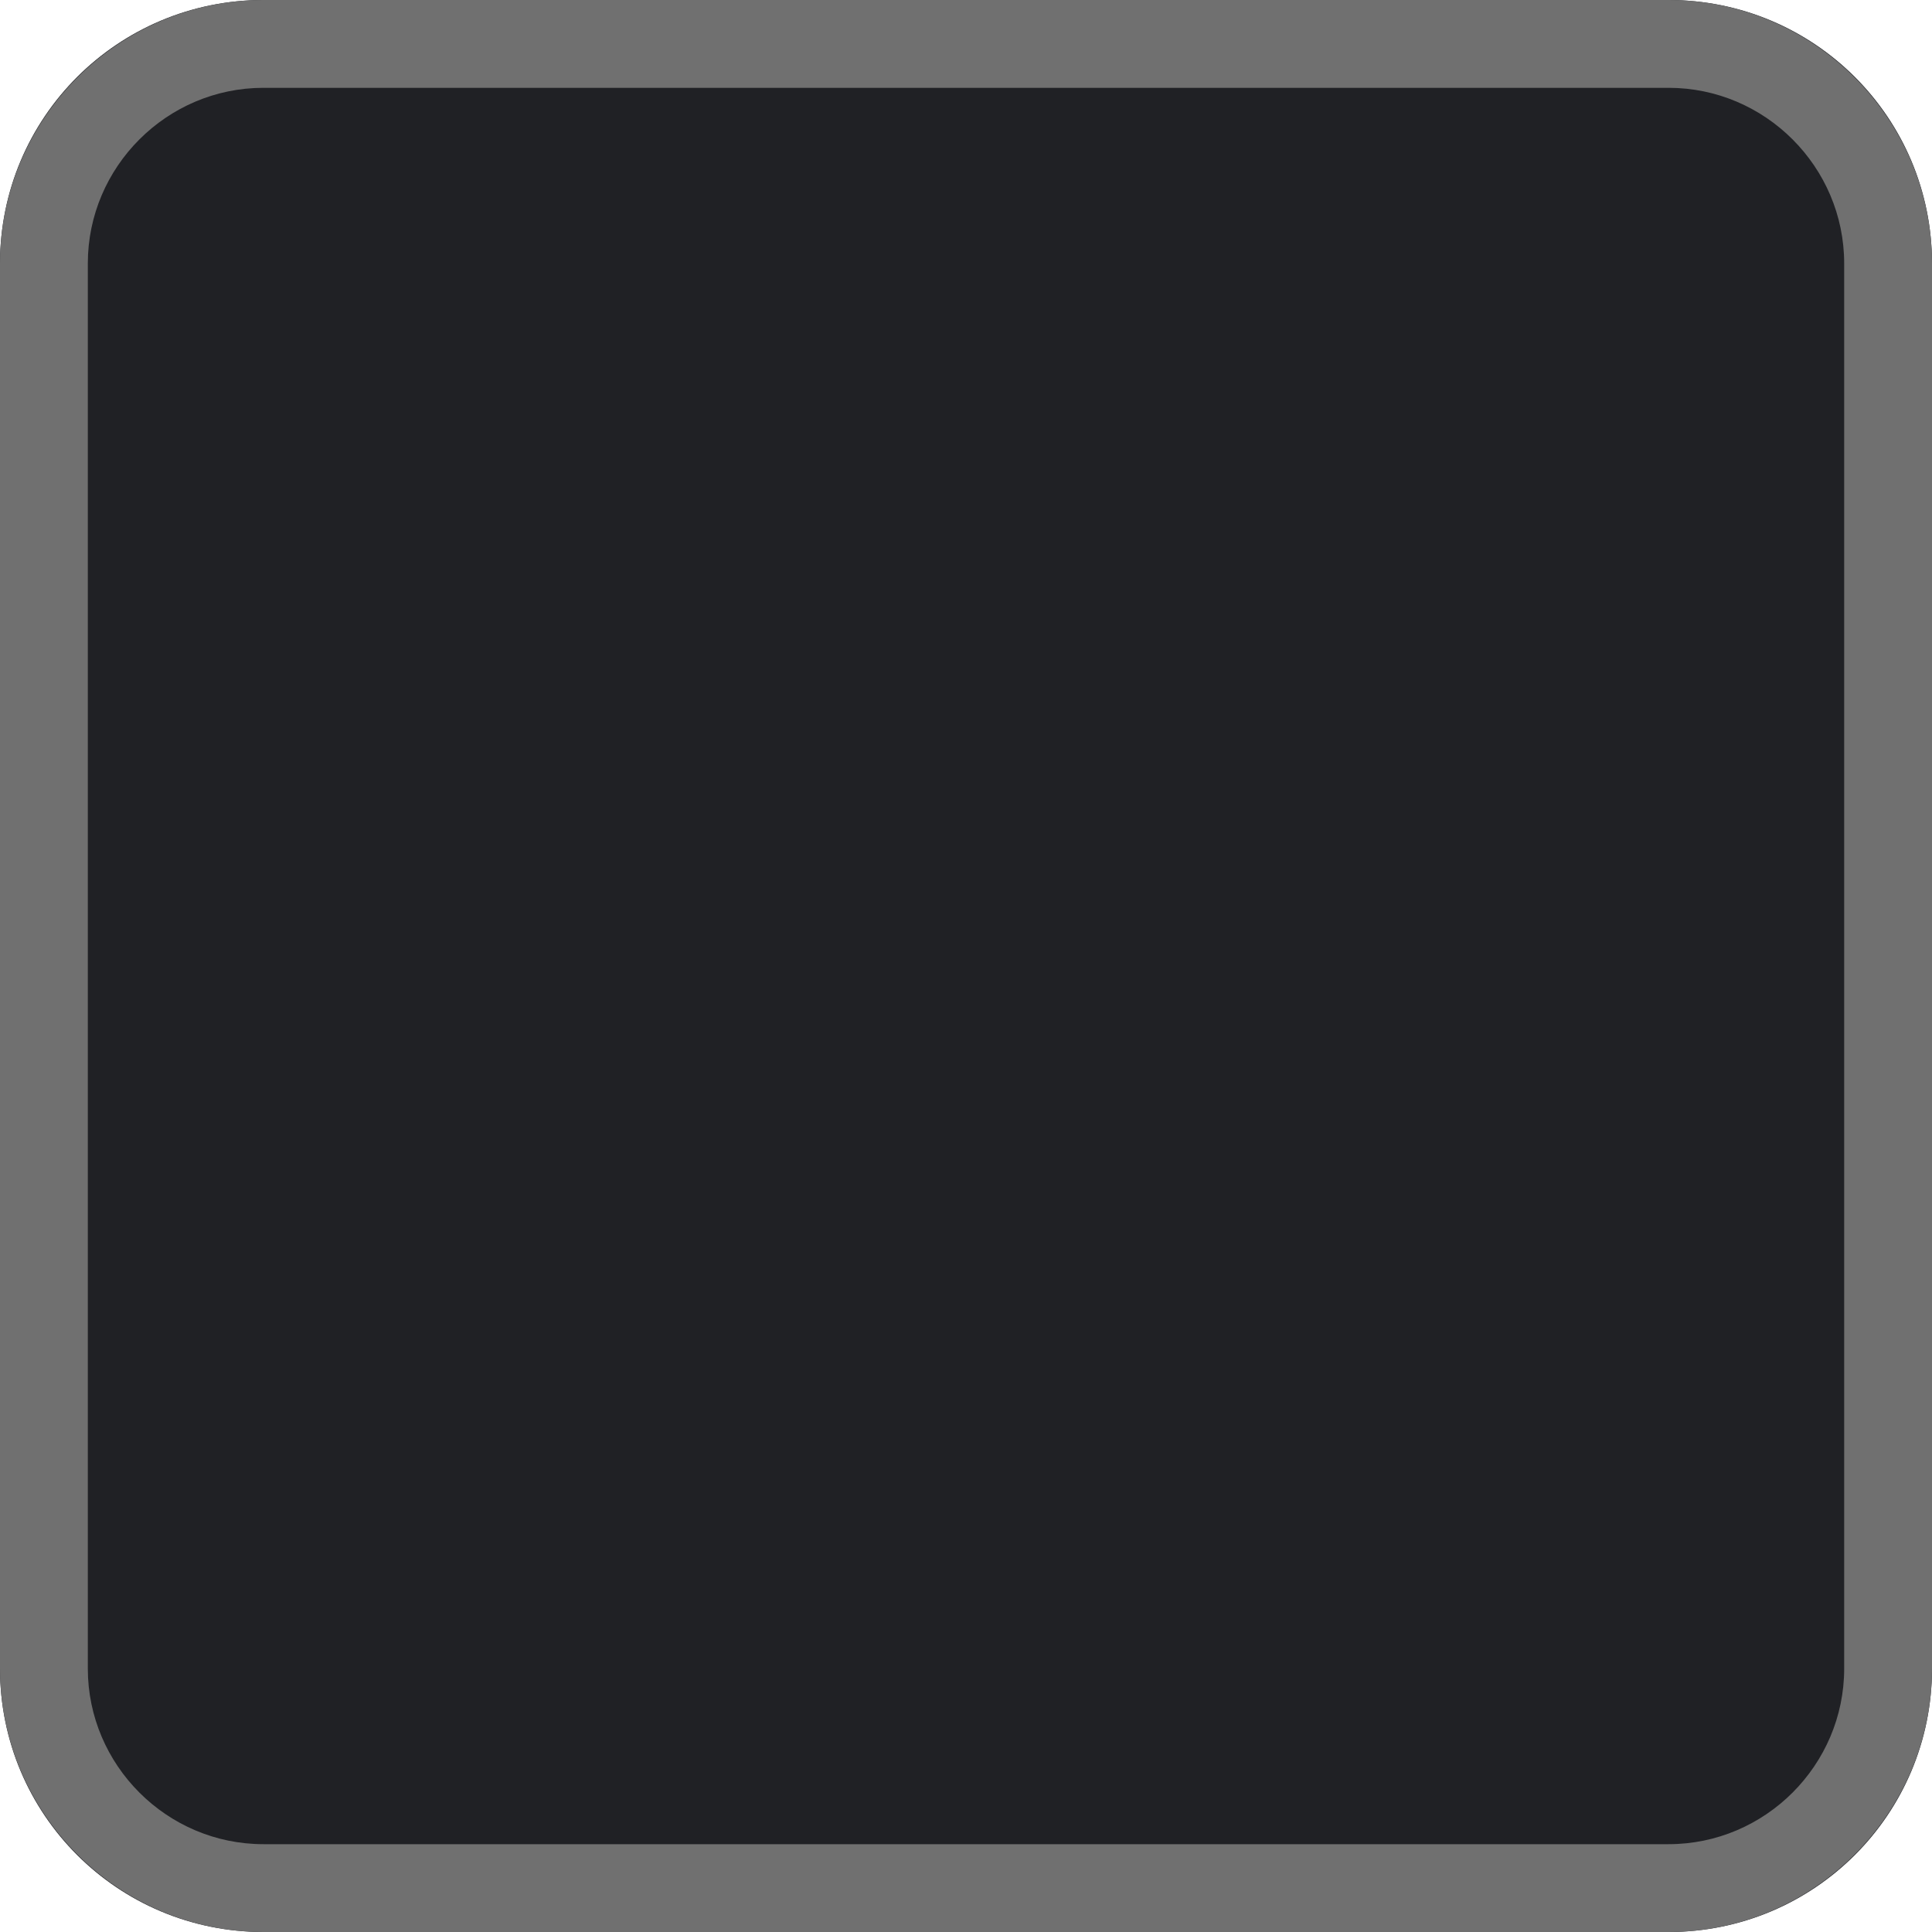 <svg xmlns="http://www.w3.org/2000/svg" viewBox="0 0 22 22">
<style>
	.st0{fill:#202125;}
	.st1{fill:#707070;}
</style>
<g>
	<path class="st0" d="M3,0h16c1.66,0,3,1.34,3,3v16c0,1.66-1.34,3-3,3H3c-1.66,0-3-1.34-3-3V3C0,1.34,1.34,0,3,0z"/>
	<path class="st1" d="M19,22H3c-1.65,0-3-1.35-3-3V3c0-1.65,1.35-3,3-3h16c1.65,0,3,1.35,3,3v16C22,20.65,20.65,22,19,22z M3,1
		C1.9,1,1,1.9,1,3v16c0,1.1,0.9,2,2,2h16c1.1,0,2-0.9,2-2V3c0-1.1-0.9-2-2-2H3z"/>
</g>
</svg>
